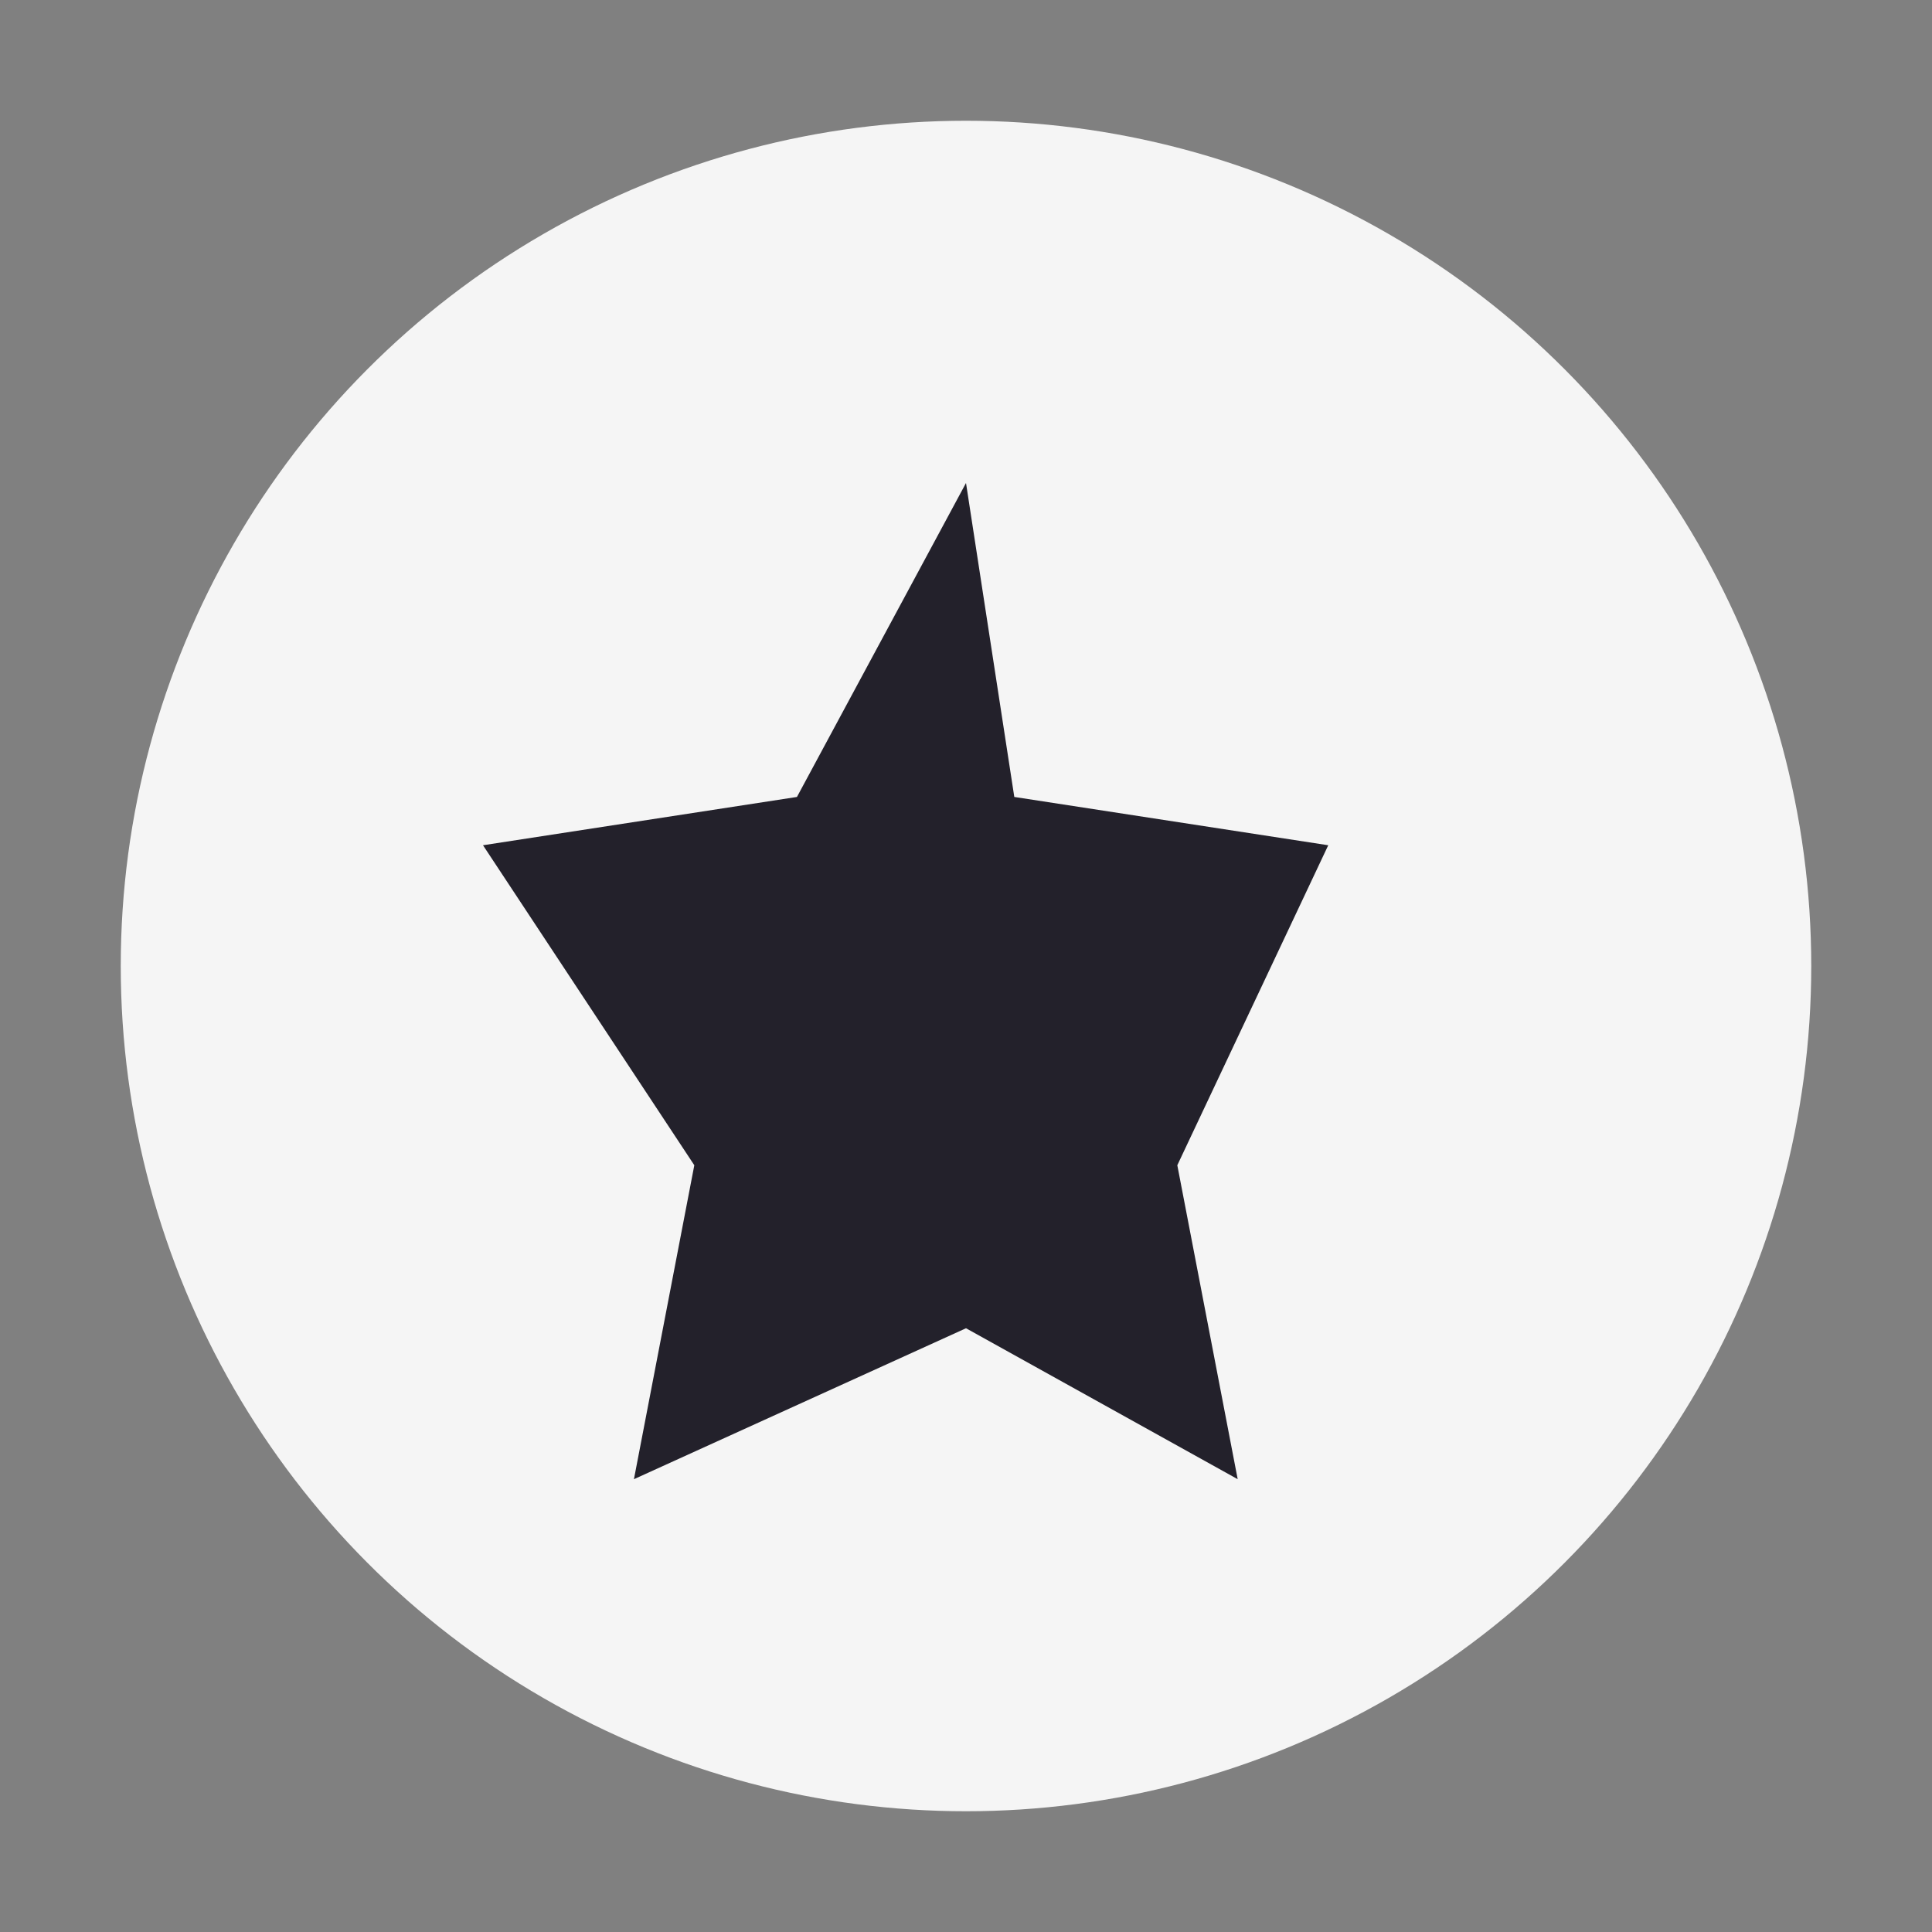 <?xml version="1.0" encoding="UTF-8"?>
<svg xmlns="http://www.w3.org/2000/svg" width="32" height="32" viewBox="0 0 32 32"><rect x="0" y="0" width="32" height="32" fill="#808080" stroke="none"/><circle cx="16" cy="16" r="14" fill="#F5F5F5"/><path d="M16 22l4.5 2.5-1-5.2L22 14l-5.2-.8L16 8l-2.8 5.2L8 14l3.5 5.3-1 5.2z" fill="#23212B"/></svg>